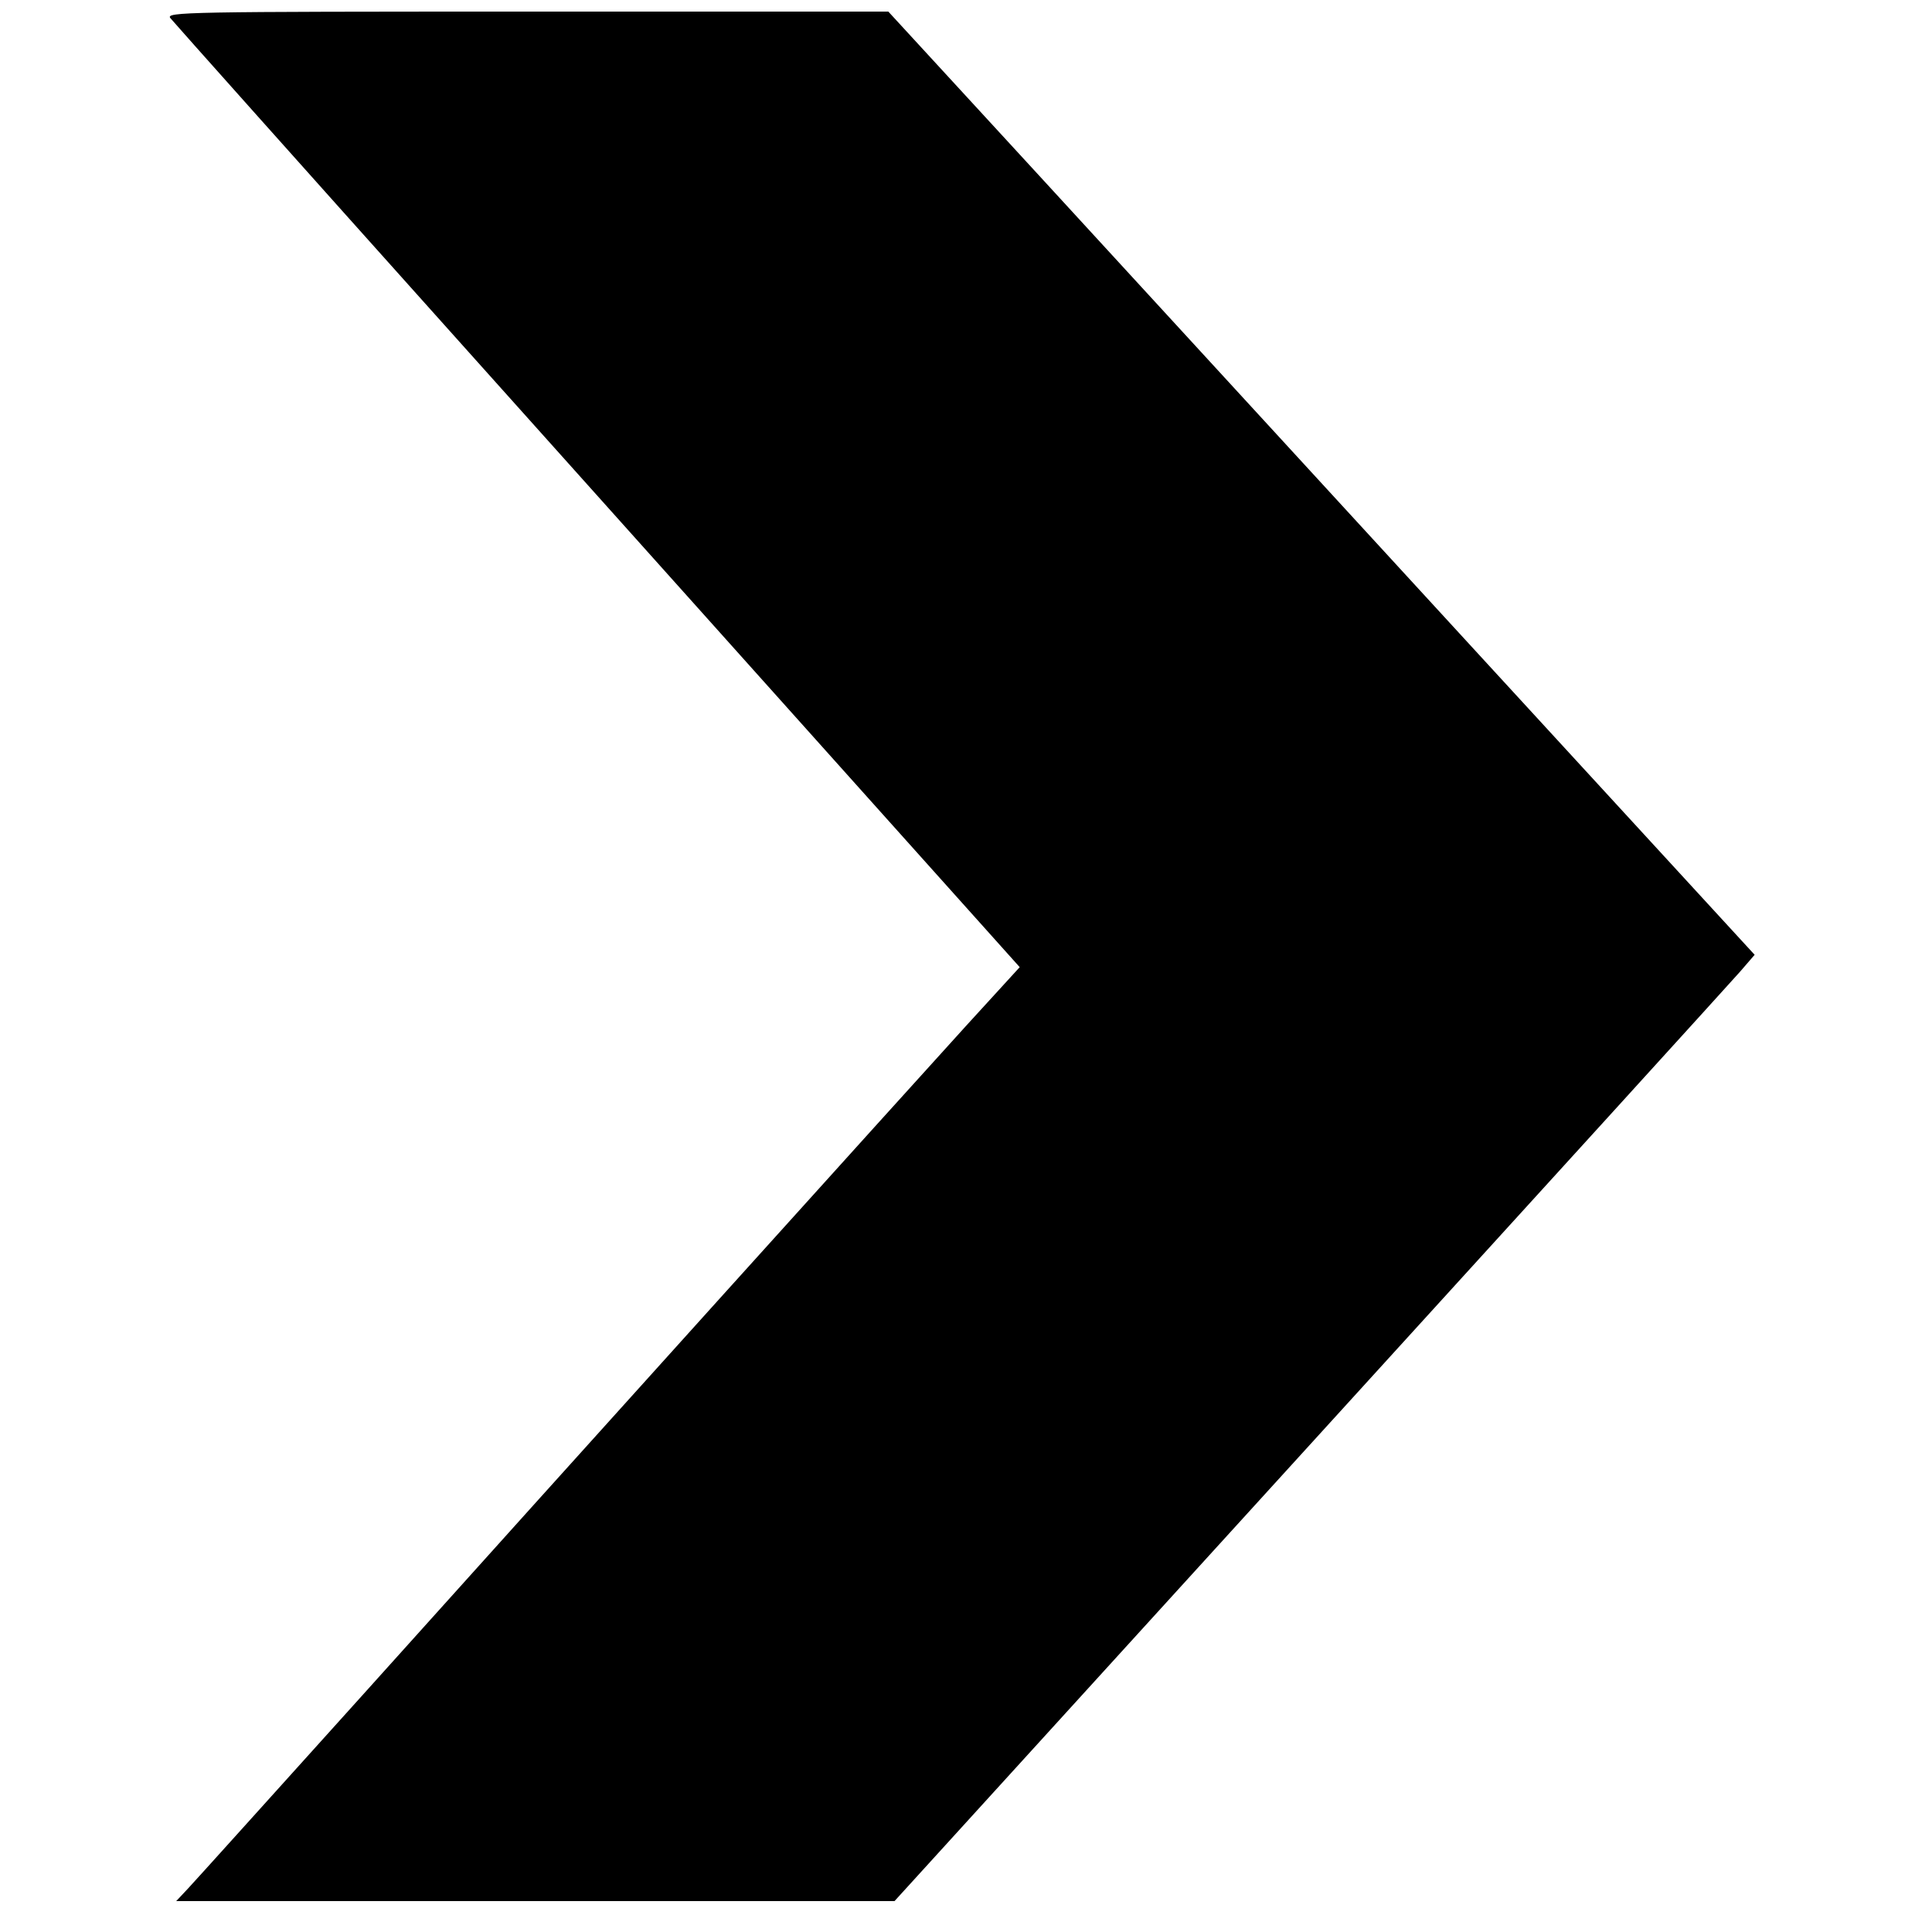 <?xml version="1.0" standalone="no"?>
<!DOCTYPE svg PUBLIC "-//W3C//DTD SVG 20010904//EN"
 "http://www.w3.org/TR/2001/REC-SVG-20010904/DTD/svg10.dtd">
<svg version="1.0" xmlns="http://www.w3.org/2000/svg"
 width="500pt" height="500pt" viewBox="0 0 500 500"
 preserveAspectRatio="xMidYMid meet">
<g transform="translate(0,500) scale(0.1,-0.1)"
fill="#000000" stroke="none">
<path d="M441 4953 c8 -10 338 -380 735 -823 397 -443 888 -991 1092 -1219
l371 -414 -138 -151 c-169 -186 -1013 -1121 -1570 -1741 -228 -253 -428 -475
-444 -492 l-31 -33 930 0 929 0 1075 1181 c591 649 1092 1200 1113 1224 l38
44 -733 798 c-403 439 -907 988 -1121 1221 l-388 422 -936 0 c-886 0 -935 -1
-922 -17z"/>
</g>
</svg>
